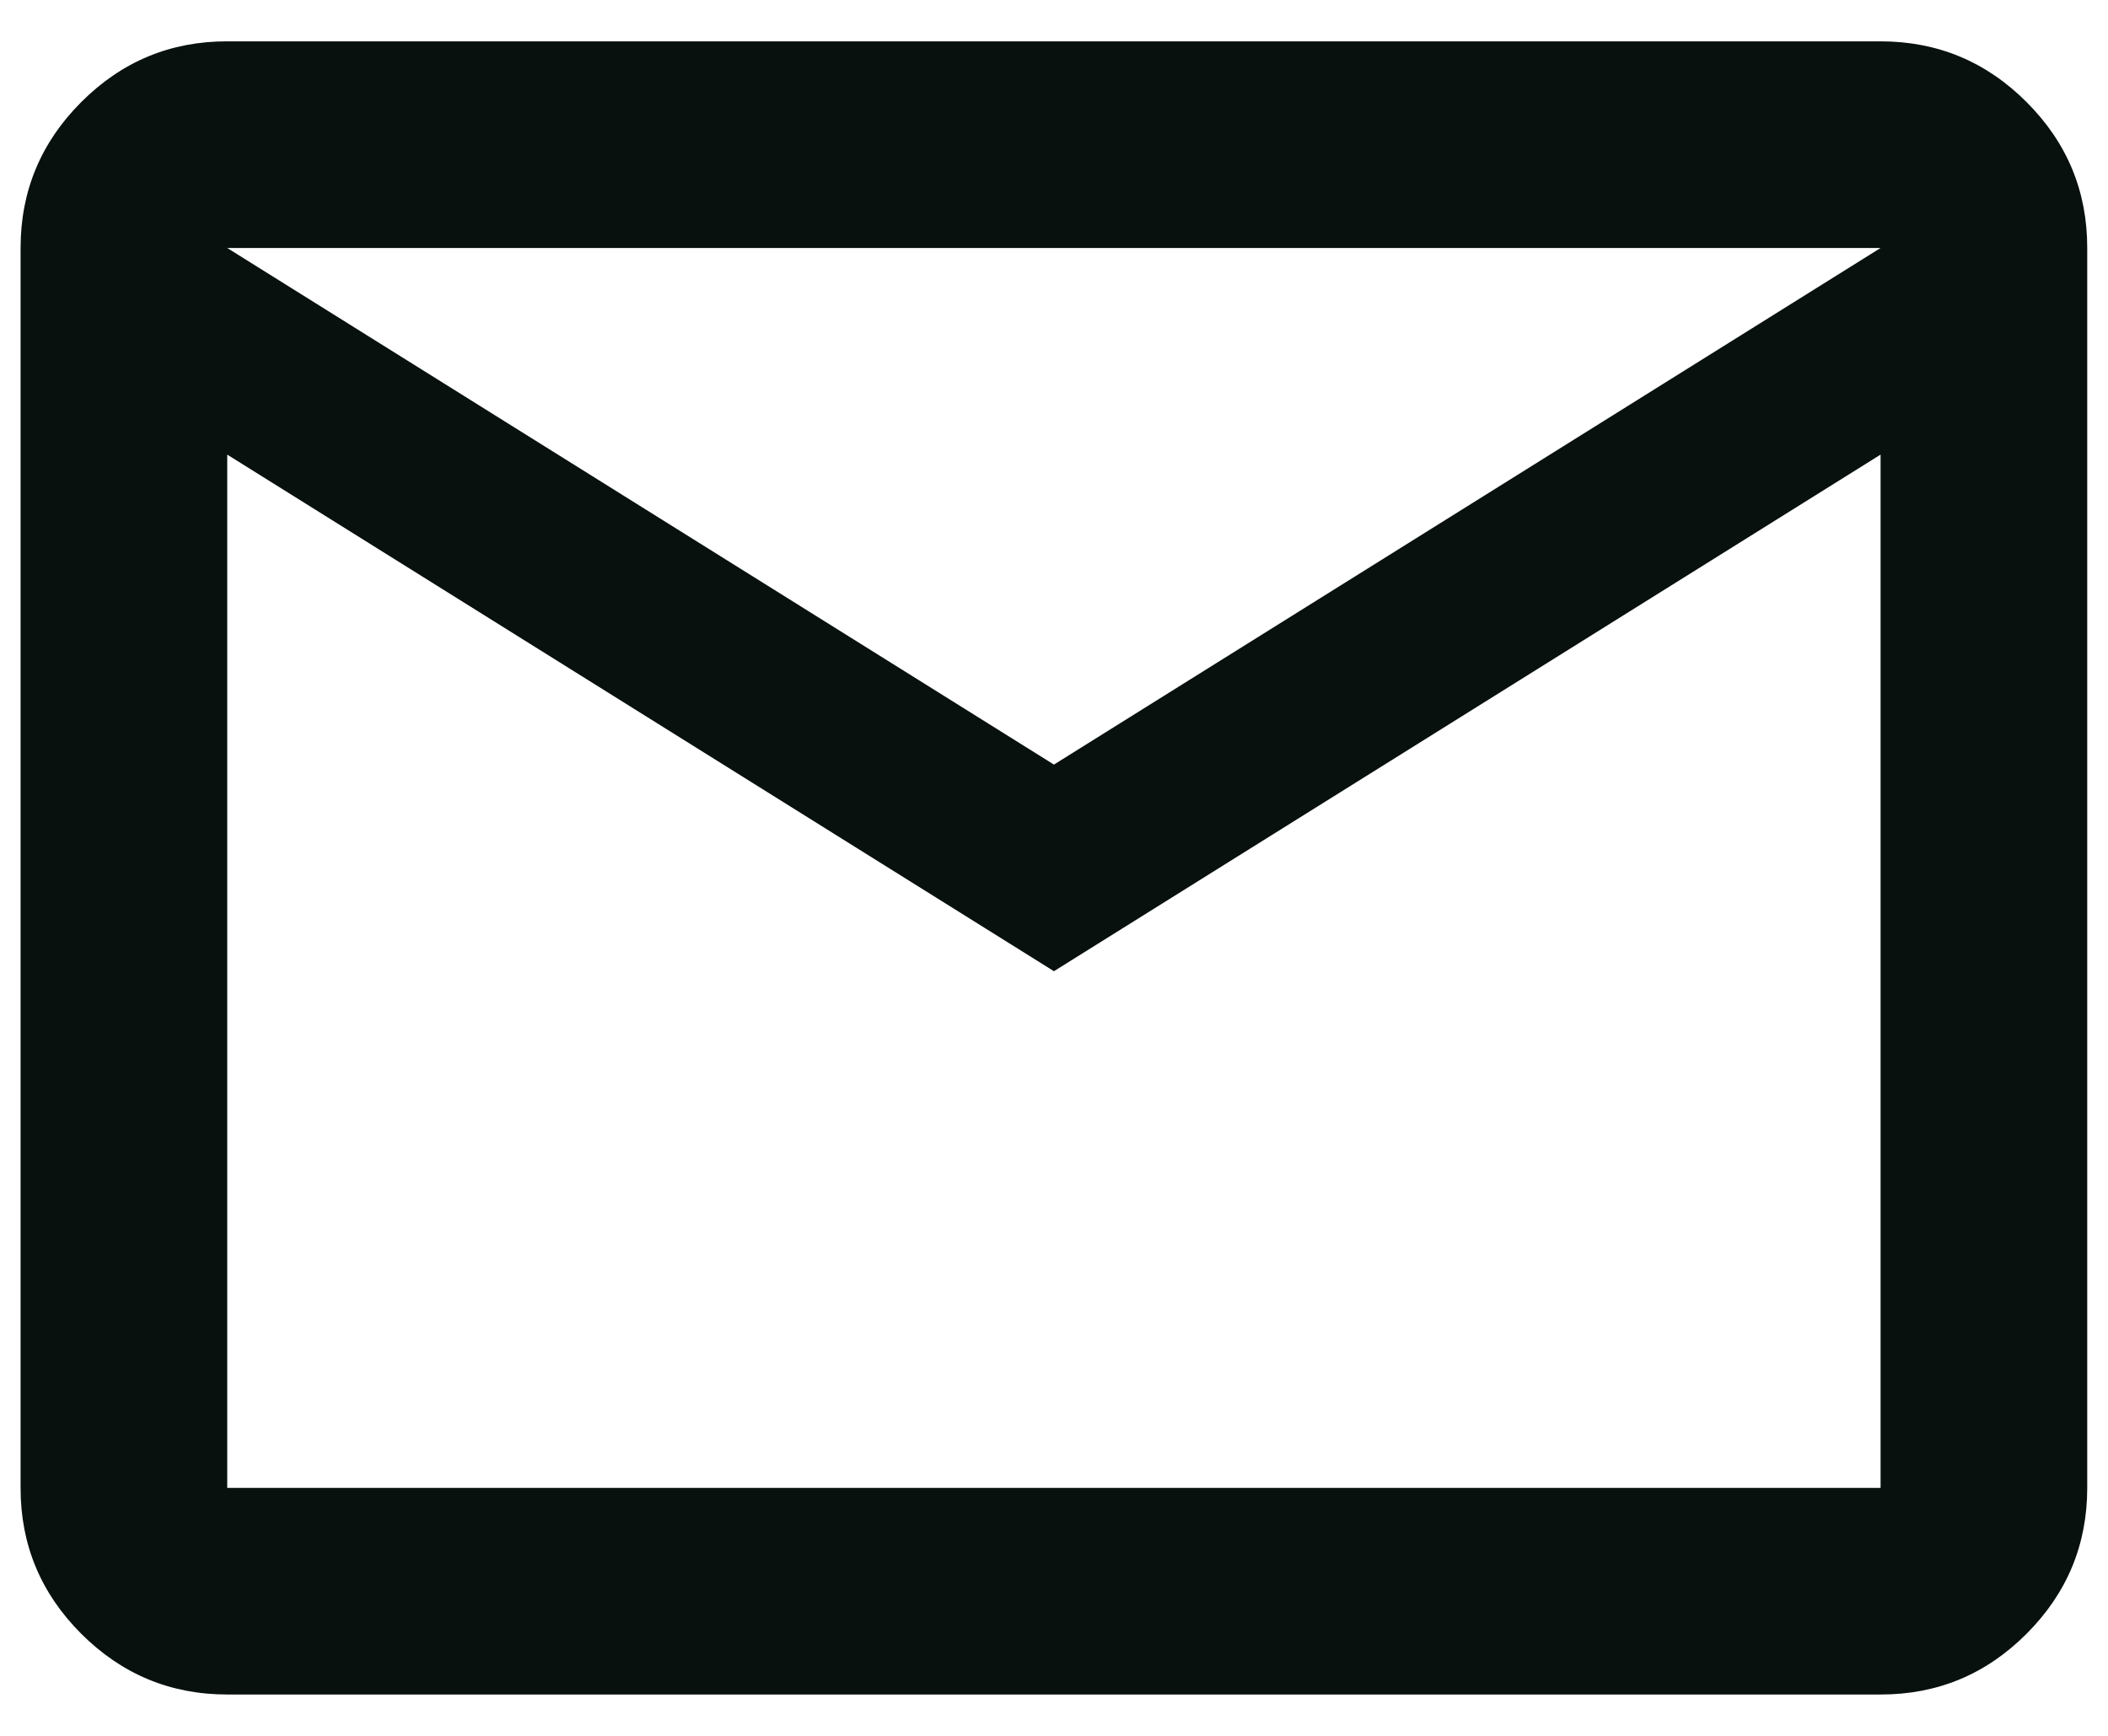 <svg width="34" height="28" viewBox="0 0 34 28" fill="none" xmlns="http://www.w3.org/2000/svg">
<path d="M3.665 27.333C2.749 27.333 1.964 27.006 1.31 26.353C0.657 25.7 0.331 24.915 0.332 24V4C0.332 3.083 0.659 2.298 1.312 1.645C1.965 0.992 2.75 0.665 3.665 0.667H30.332C31.249 0.667 32.034 0.993 32.687 1.647C33.34 2.3 33.666 3.084 33.665 4V24C33.665 24.916 33.339 25.701 32.685 26.355C32.032 27.008 31.248 27.334 30.332 27.333H3.665ZM16.999 15.666L3.665 7.333V24H30.332V7.333L16.999 15.666ZM16.999 12.333L30.332 4H3.665L16.999 12.333ZM3.665 7.333V4V24V7.333Z" fill="#08110D"/>
</svg>
